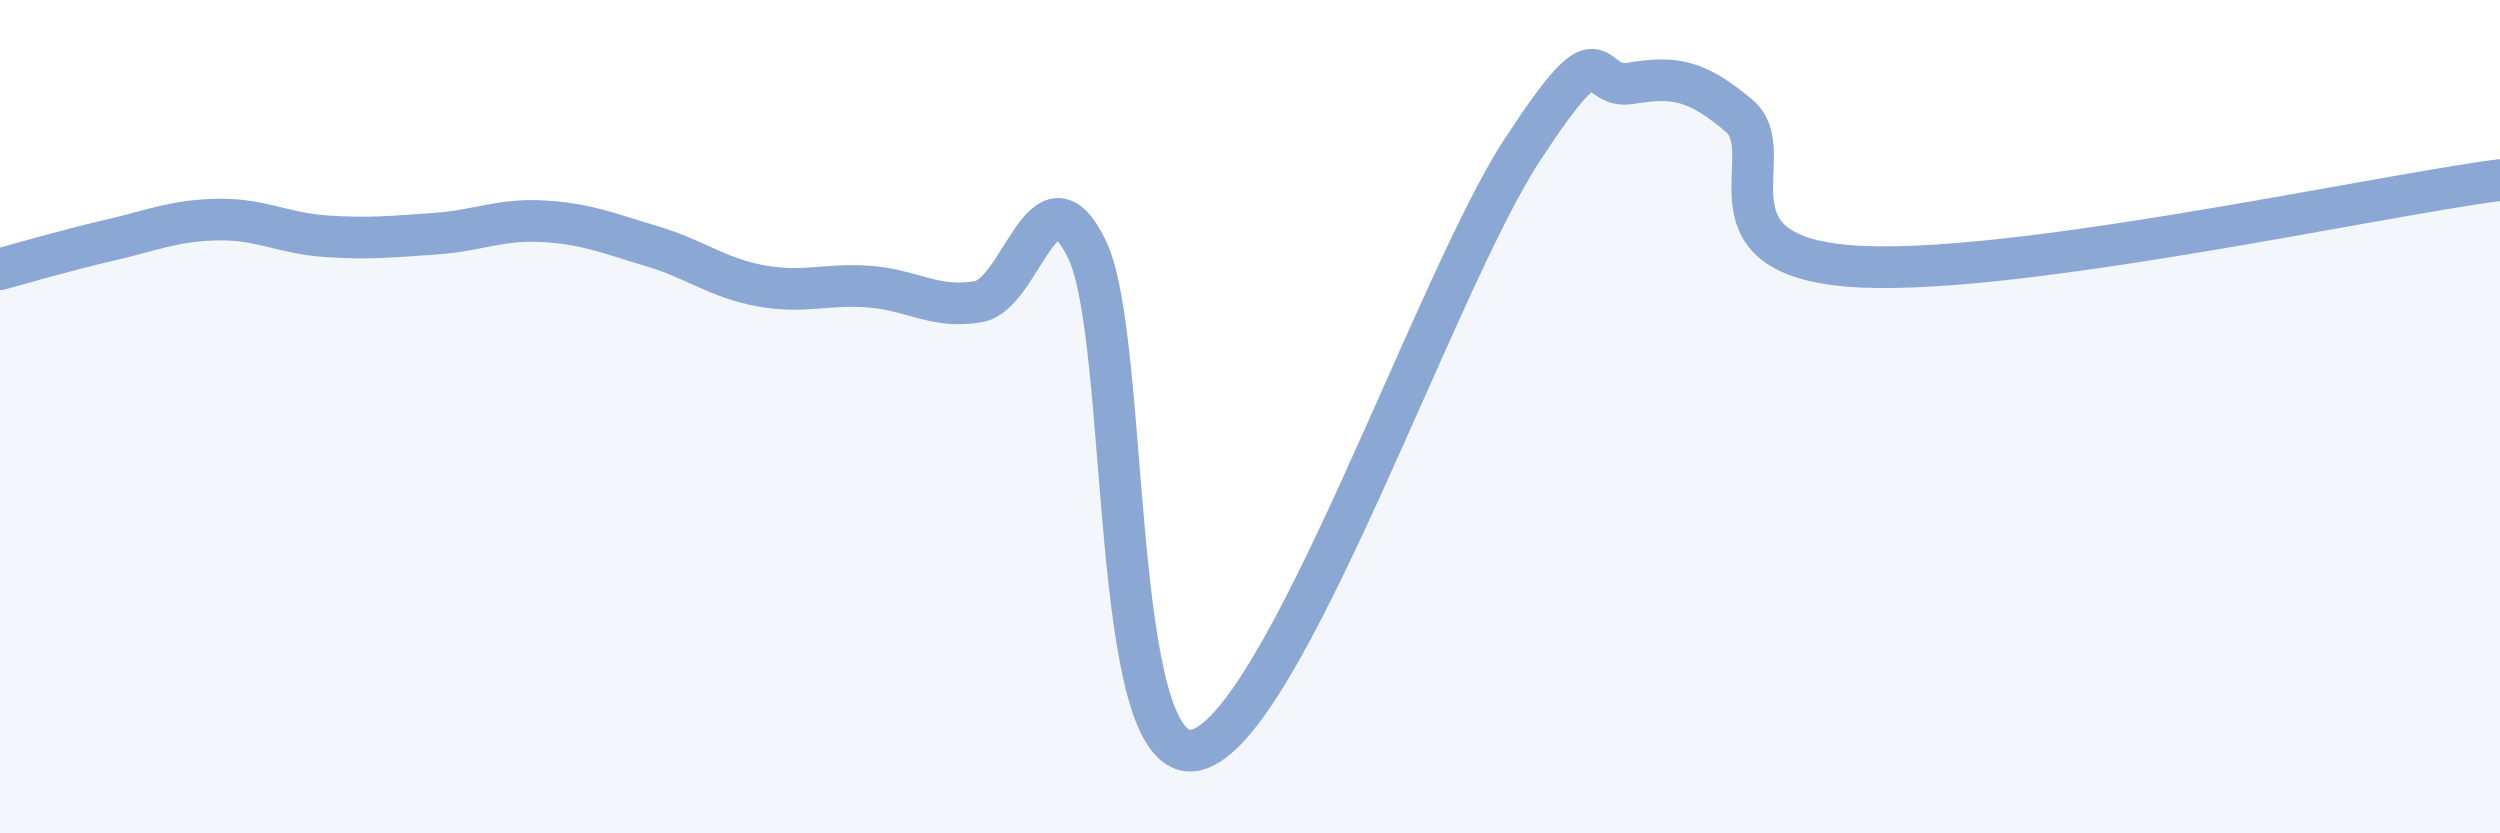 
    <svg width="60" height="20" viewBox="0 0 60 20" xmlns="http://www.w3.org/2000/svg">
      <path
        d="M 0,6.46 C 0.52,6.32 1.57,6.01 2.61,5.77 C 3.65,5.53 4.18,5.29 5.22,5.27 C 6.26,5.25 6.79,5.6 7.83,5.67 C 8.87,5.74 9.39,5.68 10.43,5.61 C 11.47,5.54 12,5.25 13.04,5.31 C 14.08,5.37 14.61,5.6 15.65,5.91 C 16.69,6.22 17.22,6.67 18.26,6.86 C 19.3,7.05 19.83,6.8 20.87,6.88 C 21.91,6.96 22.44,7.42 23.48,7.24 C 24.52,7.06 25.05,3.84 26.09,5.99 C 27.13,8.14 26.61,18.47 28.7,18 C 30.79,17.53 34.43,6.82 36.52,3.62 C 38.61,0.42 38.09,2.17 39.13,2 C 40.17,1.83 40.7,1.9 41.74,2.78 C 42.78,3.66 40.7,6.07 44.35,6.38 C 48,6.69 56.87,4.73 60,4.32L60 20L0 20Z"
        fill="#8ba7d3"
        opacity="0.1"
        stroke-linecap="round"
        stroke-linejoin="round"
      />
      <path
        d="M 0,6.46 C 0.52,6.32 1.57,6.01 2.61,5.77 C 3.65,5.53 4.18,5.29 5.22,5.27 C 6.26,5.25 6.79,5.6 7.83,5.67 C 8.87,5.74 9.39,5.68 10.43,5.61 C 11.47,5.54 12,5.25 13.04,5.31 C 14.08,5.37 14.61,5.6 15.65,5.91 C 16.69,6.22 17.22,6.67 18.26,6.86 C 19.3,7.05 19.83,6.8 20.87,6.88 C 21.91,6.96 22.44,7.42 23.48,7.24 C 24.52,7.06 25.05,3.84 26.09,5.99 C 27.13,8.14 26.61,18.47 28.7,18 C 30.79,17.53 34.43,6.82 36.52,3.62 C 38.61,0.42 38.09,2.17 39.13,2 C 40.17,1.83 40.7,1.9 41.74,2.78 C 42.78,3.66 40.7,6.07 44.35,6.38 C 48,6.69 56.87,4.73 60,4.32"
        stroke="#8ba7d3"
        stroke-width="1"
        fill="none"
        stroke-linecap="round"
        stroke-linejoin="round"
      />
    </svg>
  